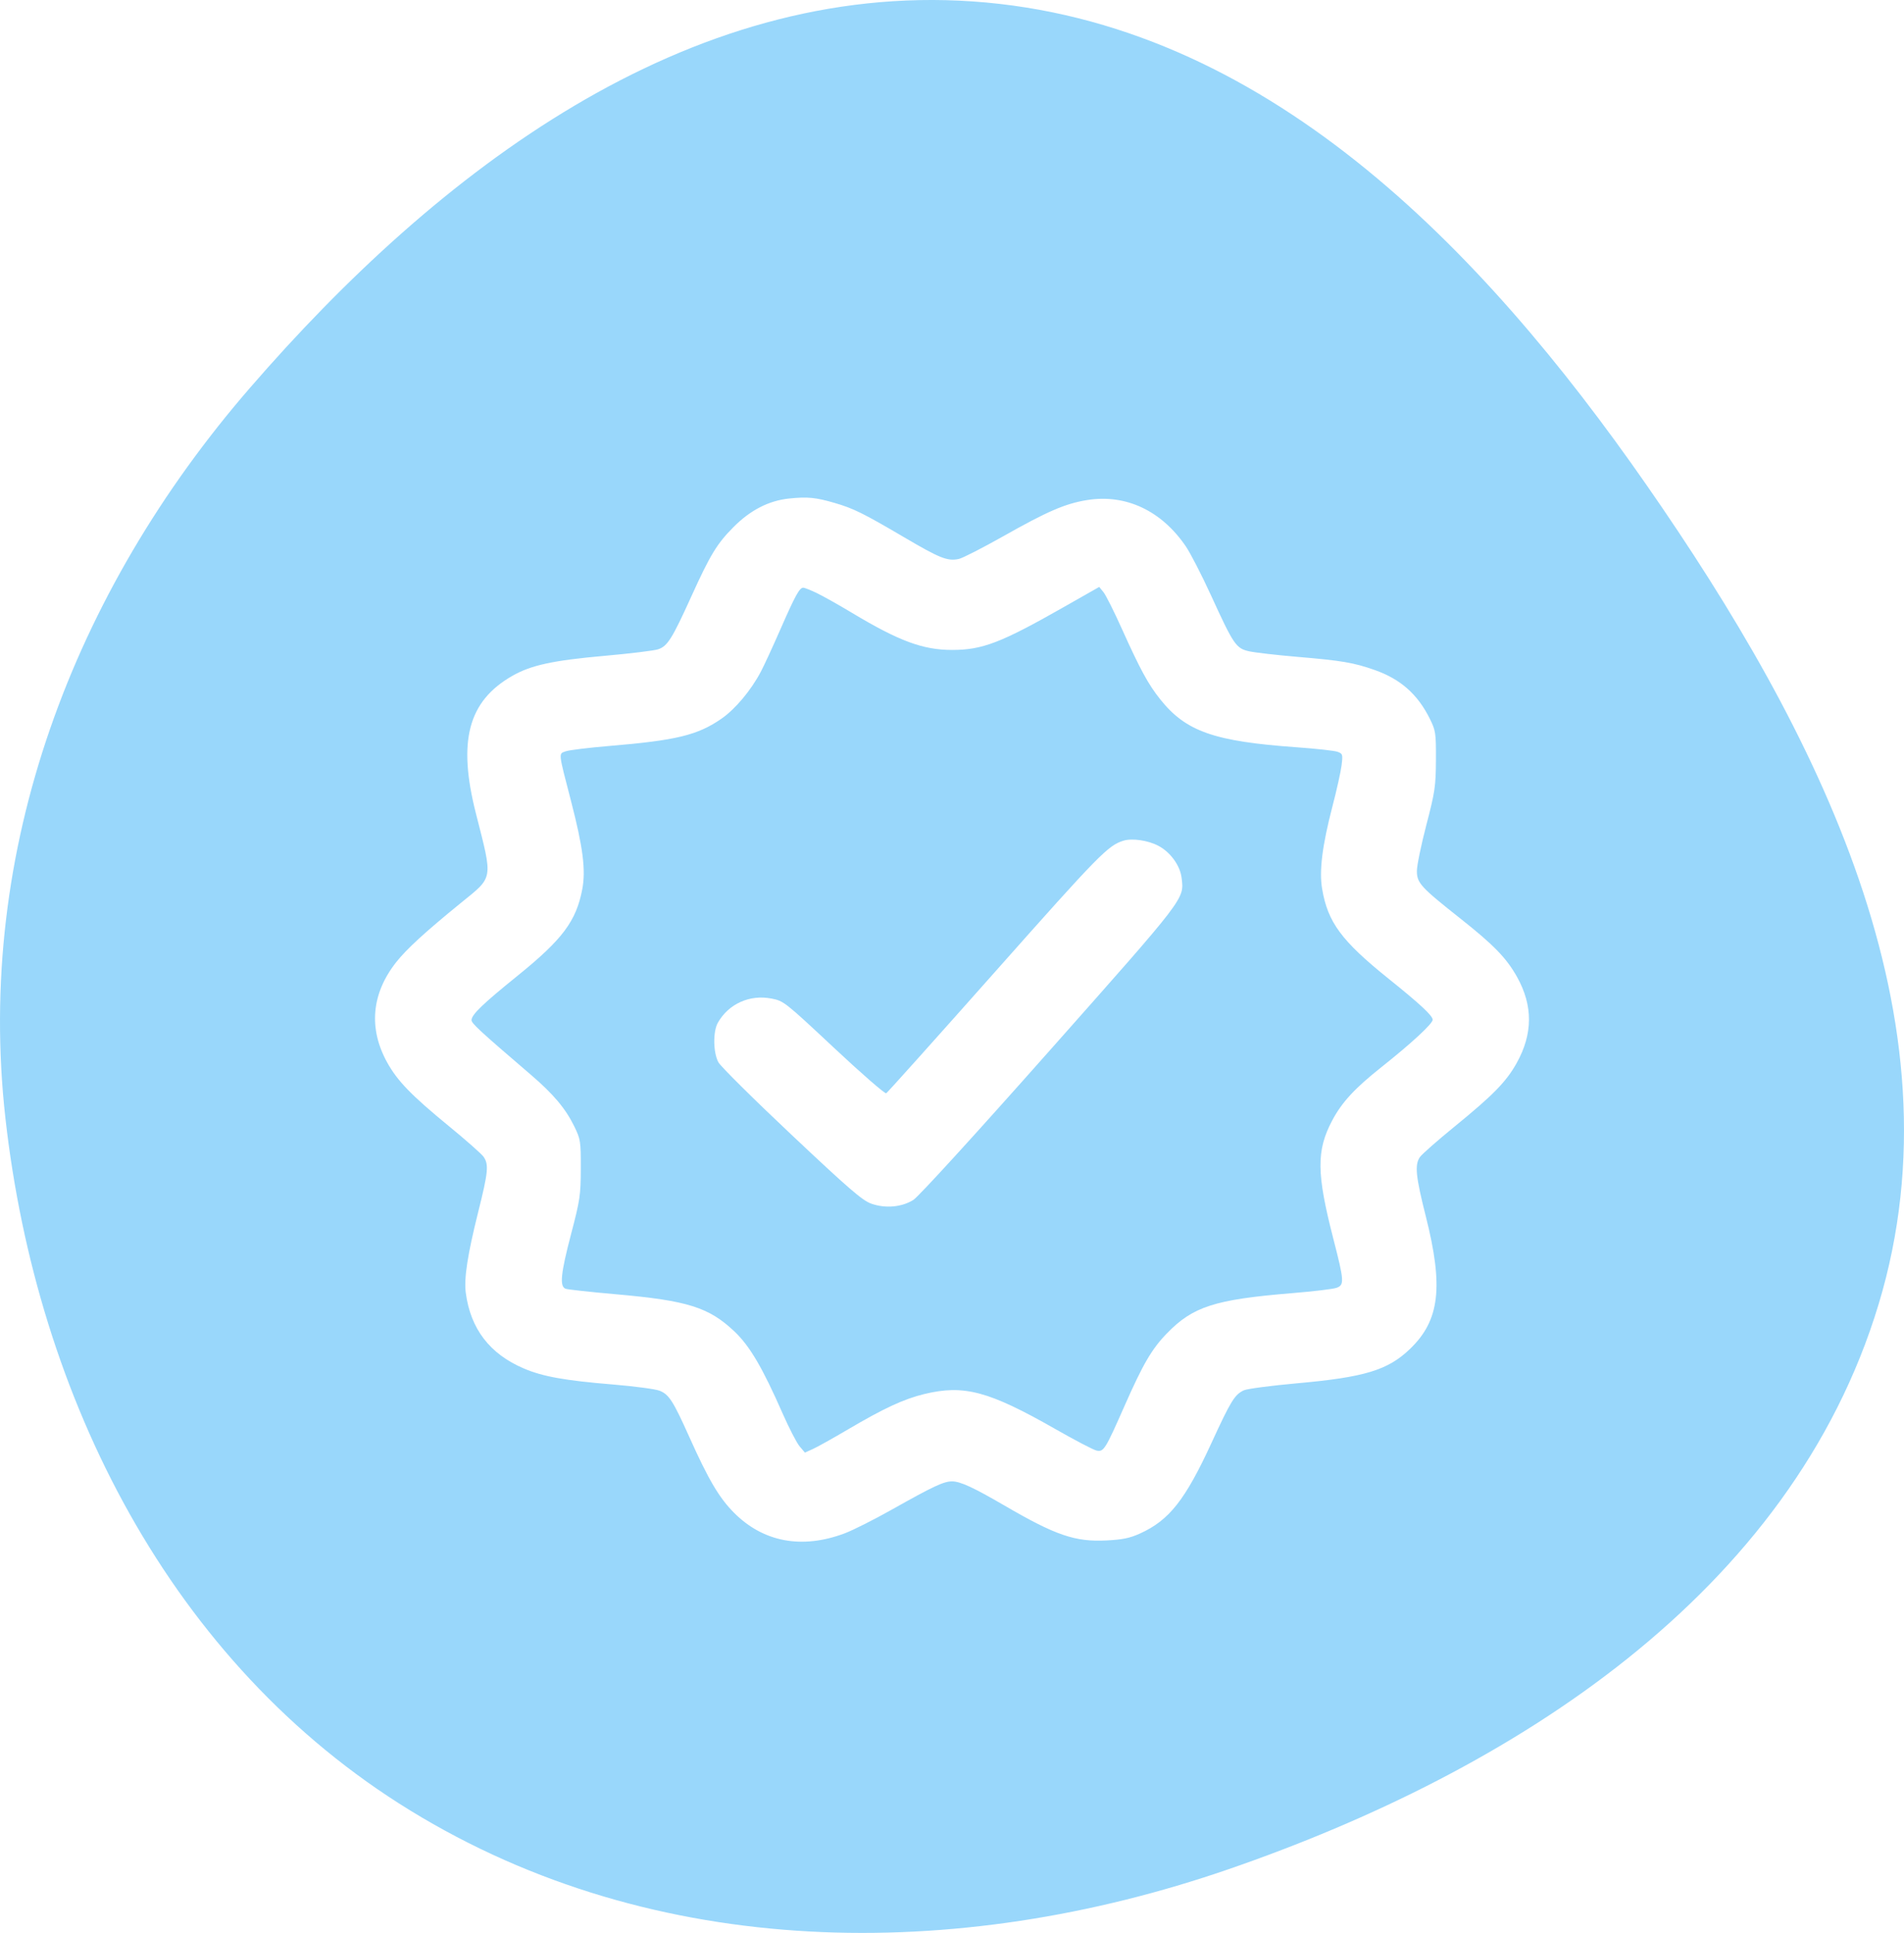 <?xml version="1.0" encoding="UTF-8"?> <svg xmlns="http://www.w3.org/2000/svg" width="66" height="67" viewBox="0 0 66 67" fill="none"> <path d="M33.725 0.05C43.786 0.751 51.326 8.542 57.081 16.82C62.988 25.319 68.114 35.309 65.118 45.215C62.088 55.237 52.475 61.384 42.573 64.797C33.148 68.045 22.713 67.971 14.218 62.755C5.913 57.656 1.28 48.454 0.189 38.772C-0.86 29.467 2.528 20.529 8.66 13.45C15.184 5.916 23.781 -0.642 33.725 0.05Z" fill="#99D7FB"></path> <g filter="url(#filter0_d_225_9)"> <path fill-rule="evenodd" clip-rule="evenodd" d="M27.355 15.28C26.65 15.353 26.009 15.682 25.423 16.273C24.852 16.848 24.619 17.231 23.968 18.666C23.3 20.139 23.137 20.399 22.815 20.506C22.675 20.553 21.838 20.655 20.956 20.733C19.163 20.892 18.401 21.058 17.751 21.432C16.226 22.308 15.861 23.69 16.495 26.189C17.09 28.534 17.118 28.369 15.966 29.306C14.734 30.309 14.093 30.897 13.734 31.352C12.877 32.438 12.768 33.647 13.42 34.826C13.777 35.471 14.26 35.969 15.558 37.033C16.151 37.519 16.693 37.998 16.763 38.098C16.948 38.364 16.922 38.63 16.58 39.996C16.207 41.487 16.079 42.316 16.146 42.815C16.312 44.064 16.977 44.931 18.155 45.434C18.81 45.715 19.579 45.853 21.252 45.991C21.995 46.053 22.72 46.149 22.863 46.206C23.188 46.334 23.332 46.557 23.89 47.8C24.557 49.288 24.926 49.914 25.439 50.431C26.458 51.458 27.802 51.708 29.288 51.147C29.571 51.04 30.302 50.672 30.913 50.328C32.362 49.513 32.712 49.349 33.002 49.349C33.288 49.349 33.739 49.558 34.827 50.191C36.59 51.219 37.272 51.452 38.355 51.396C38.912 51.367 39.159 51.317 39.512 51.158C40.528 50.699 41.084 49.996 41.999 48.007C42.668 46.552 42.8 46.339 43.117 46.192C43.231 46.139 44.055 46.031 44.948 45.95C47.309 45.739 48.112 45.494 48.88 44.754C49.905 43.767 50.042 42.61 49.425 40.166C49.074 38.778 49.034 38.375 49.219 38.108C49.288 38.009 49.83 37.532 50.422 37.049C51.761 35.958 52.213 35.495 52.575 34.846C53.137 33.836 53.142 32.86 52.589 31.868C52.222 31.21 51.784 30.758 50.617 29.835C49.243 28.748 49.114 28.607 49.115 28.187C49.115 28.001 49.263 27.285 49.443 26.595C49.742 25.447 49.77 25.257 49.775 24.345C49.779 23.405 49.767 23.325 49.561 22.91C49.141 22.064 48.545 21.538 47.651 21.224C46.925 20.969 46.514 20.899 44.99 20.77C44.269 20.709 43.51 20.622 43.305 20.577C42.845 20.475 42.767 20.361 41.969 18.617C41.656 17.933 41.268 17.18 41.108 16.943C40.264 15.7 39.024 15.117 37.682 15.334C36.927 15.456 36.307 15.723 34.779 16.587C34.057 16.994 33.362 17.349 33.234 17.376C32.842 17.457 32.583 17.354 31.343 16.625C29.915 15.786 29.587 15.624 28.928 15.432C28.277 15.242 27.992 15.215 27.355 15.28ZM28.311 18.556C28.524 18.659 29.078 18.969 29.54 19.247C31.162 20.221 31.994 20.529 33.002 20.529C34.051 20.529 34.696 20.282 36.862 19.05L38.103 18.345L38.249 18.524C38.33 18.622 38.612 19.184 38.877 19.772C39.525 21.211 39.801 21.719 40.22 22.243C41.11 23.357 42.085 23.699 44.964 23.904C45.628 23.952 46.257 24.021 46.363 24.059C46.543 24.124 46.551 24.151 46.504 24.529C46.477 24.749 46.335 25.389 46.188 25.95C45.834 27.311 45.724 28.188 45.83 28.811C46.026 29.971 46.502 30.614 48.136 31.927C49.23 32.806 49.662 33.208 49.662 33.347C49.662 33.484 48.933 34.158 47.888 34.988C46.956 35.727 46.511 36.211 46.175 36.847C45.627 37.886 45.636 38.678 46.219 40.941C46.597 42.409 46.606 42.541 46.326 42.641C46.212 42.682 45.517 42.765 44.781 42.825C42.107 43.045 41.351 43.289 40.449 44.219C39.925 44.76 39.622 45.279 38.982 46.73C38.31 48.253 38.259 48.335 38.008 48.28C37.9 48.256 37.259 47.921 36.583 47.535C34.273 46.218 33.418 45.989 32.045 46.32C31.335 46.491 30.633 46.817 29.387 47.552C28.873 47.855 28.329 48.159 28.177 48.227L27.901 48.351L27.718 48.135C27.618 48.016 27.352 47.502 27.128 46.993C26.433 45.411 25.988 44.653 25.459 44.153C24.572 43.313 23.831 43.081 21.351 42.863C20.467 42.785 19.682 42.699 19.607 42.672C19.391 42.592 19.435 42.152 19.8 40.76C20.104 39.601 20.13 39.425 20.133 38.507C20.135 37.558 20.124 37.489 19.905 37.04C19.604 36.425 19.183 35.925 18.414 35.265C16.606 33.715 16.342 33.471 16.345 33.357C16.349 33.168 16.744 32.789 17.946 31.818C19.5 30.562 19.974 29.927 20.184 28.822C20.309 28.16 20.209 27.369 19.796 25.775C19.347 24.043 19.357 24.133 19.609 24.043C19.726 24 20.403 23.918 21.113 23.858C23.448 23.663 24.184 23.484 25.013 22.909C25.489 22.578 26.031 21.932 26.373 21.284C26.481 21.082 26.787 20.418 27.054 19.809C27.564 18.644 27.714 18.371 27.844 18.371C27.887 18.371 28.098 18.454 28.311 18.556ZM38.946 27.14C38.411 27.303 38.106 27.614 34.531 31.643C32.478 33.957 30.763 35.871 30.72 35.896C30.677 35.921 29.861 35.212 28.908 34.319C27.208 32.728 27.166 32.695 26.744 32.613C25.987 32.466 25.256 32.795 24.884 33.45C24.711 33.754 24.72 34.482 24.901 34.819C24.977 34.961 26.118 36.093 27.437 37.335C29.44 39.222 29.895 39.614 30.204 39.723C30.694 39.895 31.255 39.845 31.66 39.593C31.84 39.48 33.764 37.373 36.384 34.417C41.141 29.052 41.048 29.173 40.959 28.43C40.908 28 40.569 27.534 40.146 27.314C39.79 27.128 39.242 27.049 38.946 27.14Z" fill="white"></path> </g> <defs> <filter id="filter0_d_225_9" x="13" y="15.248" width="40" height="38.191" filterUnits="userSpaceOnUse" color-interpolation-filters="sRGB"> <feFlood flood-opacity="0" result="BackgroundImageFix"></feFlood> <feColorMatrix in="SourceAlpha" type="matrix" values="0 0 0 0 0 0 0 0 0 0 0 0 0 0 0 0 0 0 127 0" result="hardAlpha"></feColorMatrix> <feOffset dy="2"></feOffset> <feComposite in2="hardAlpha" operator="out"></feComposite> <feColorMatrix type="matrix" values="0 0 0 0 0.446 0 0 0 0 0.733 0 0 0 0 0.9 0 0 0 1 0"></feColorMatrix> <feBlend mode="normal" in2="BackgroundImageFix" result="effect1_dropShadow_225_9"></feBlend> <feBlend mode="normal" in="SourceGraphic" in2="effect1_dropShadow_225_9" result="shape"></feBlend> </filter> </defs> </svg> 